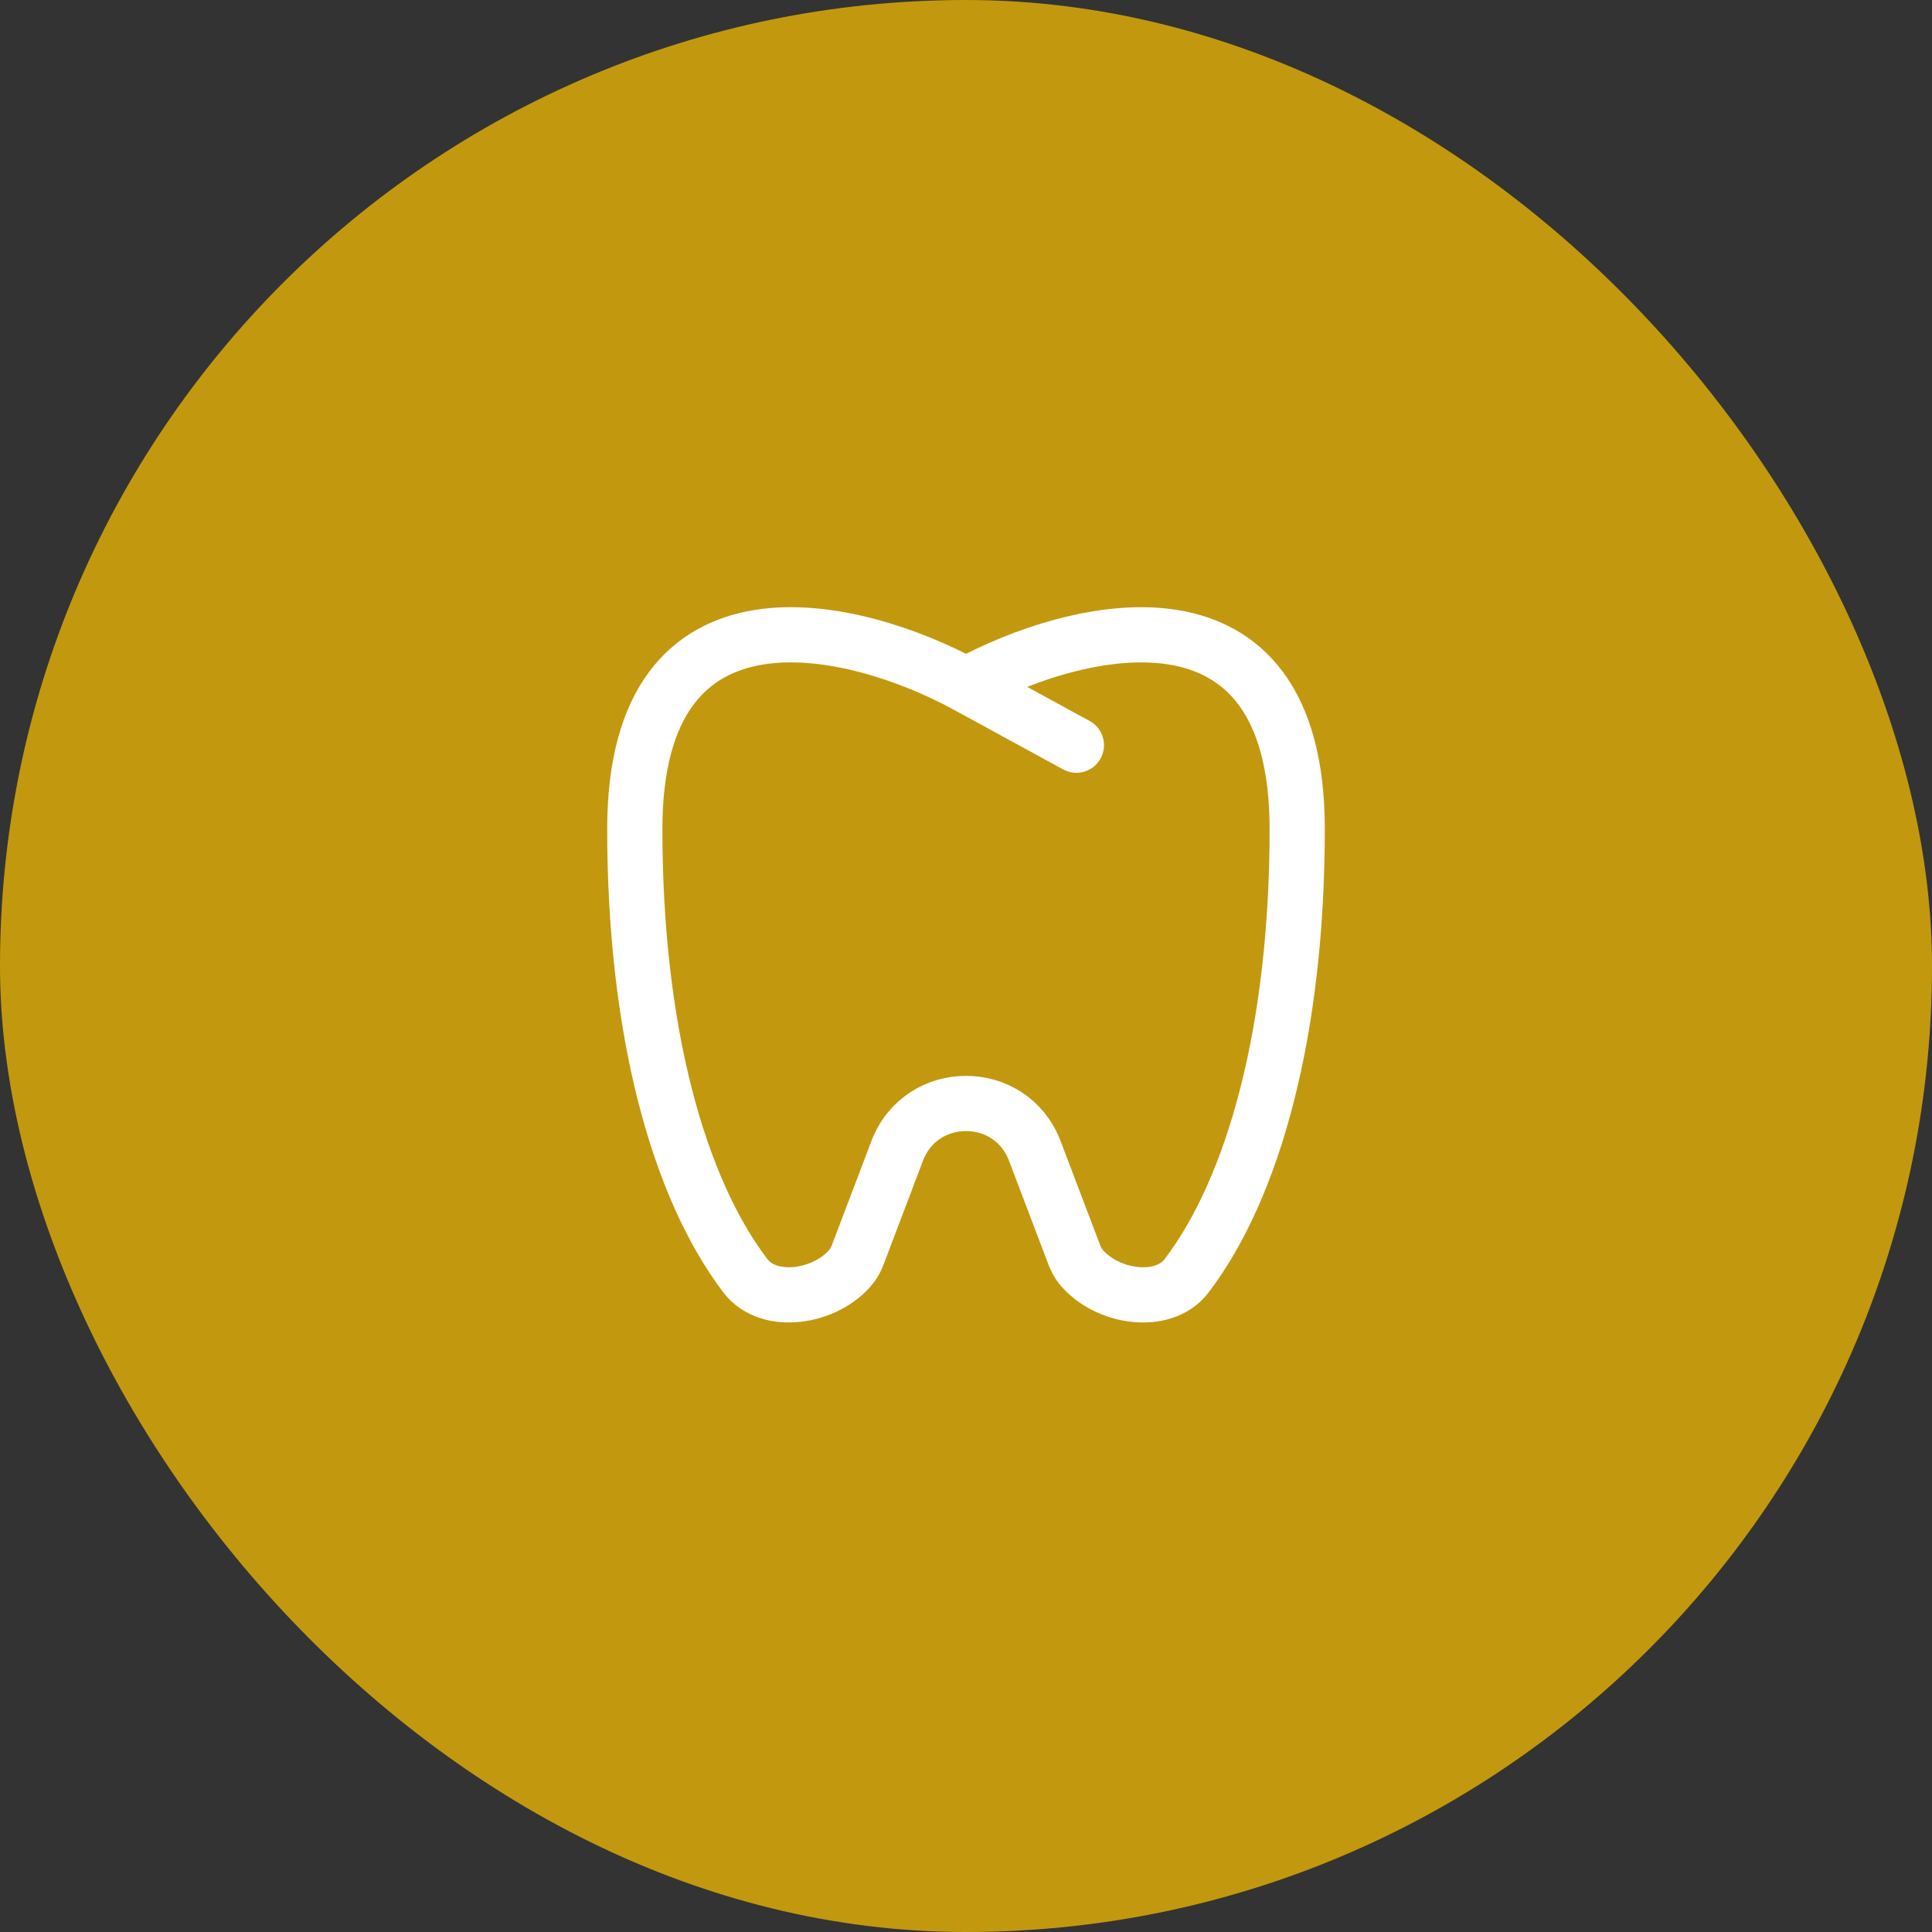 <svg width="70" height="70" viewBox="0 0 70 70" fill="none" xmlns="http://www.w3.org/2000/svg">
<rect x="0" y="0" width="70" height="70" fill="#333333" stroke="none"/>
<rect width="70" height="70" rx="35" fill="#C2990E"/>
<path d="M35 24.817C31 22.643 23 20.64 23 30.036C23 37.359 24.584 43.044 27.007 46.224C27.867 47.353 29.961 47.003 30.857 45.871C30.957 45.738 31.035 45.59 31.089 45.433L32.507 41.7C33.379 39.407 36.621 39.407 37.493 41.7L38.911 45.433C38.971 45.588 39.04 45.74 39.143 45.871C40.039 47.004 42.133 47.353 42.993 46.224C45.416 43.044 47 37.36 47 30.036C47 20.641 39 22.643 35 24.817ZM35 24.817L39 27" stroke="white" stroke-width="2" stroke-linecap="round" stroke-linejoin="round"/>
</svg>
